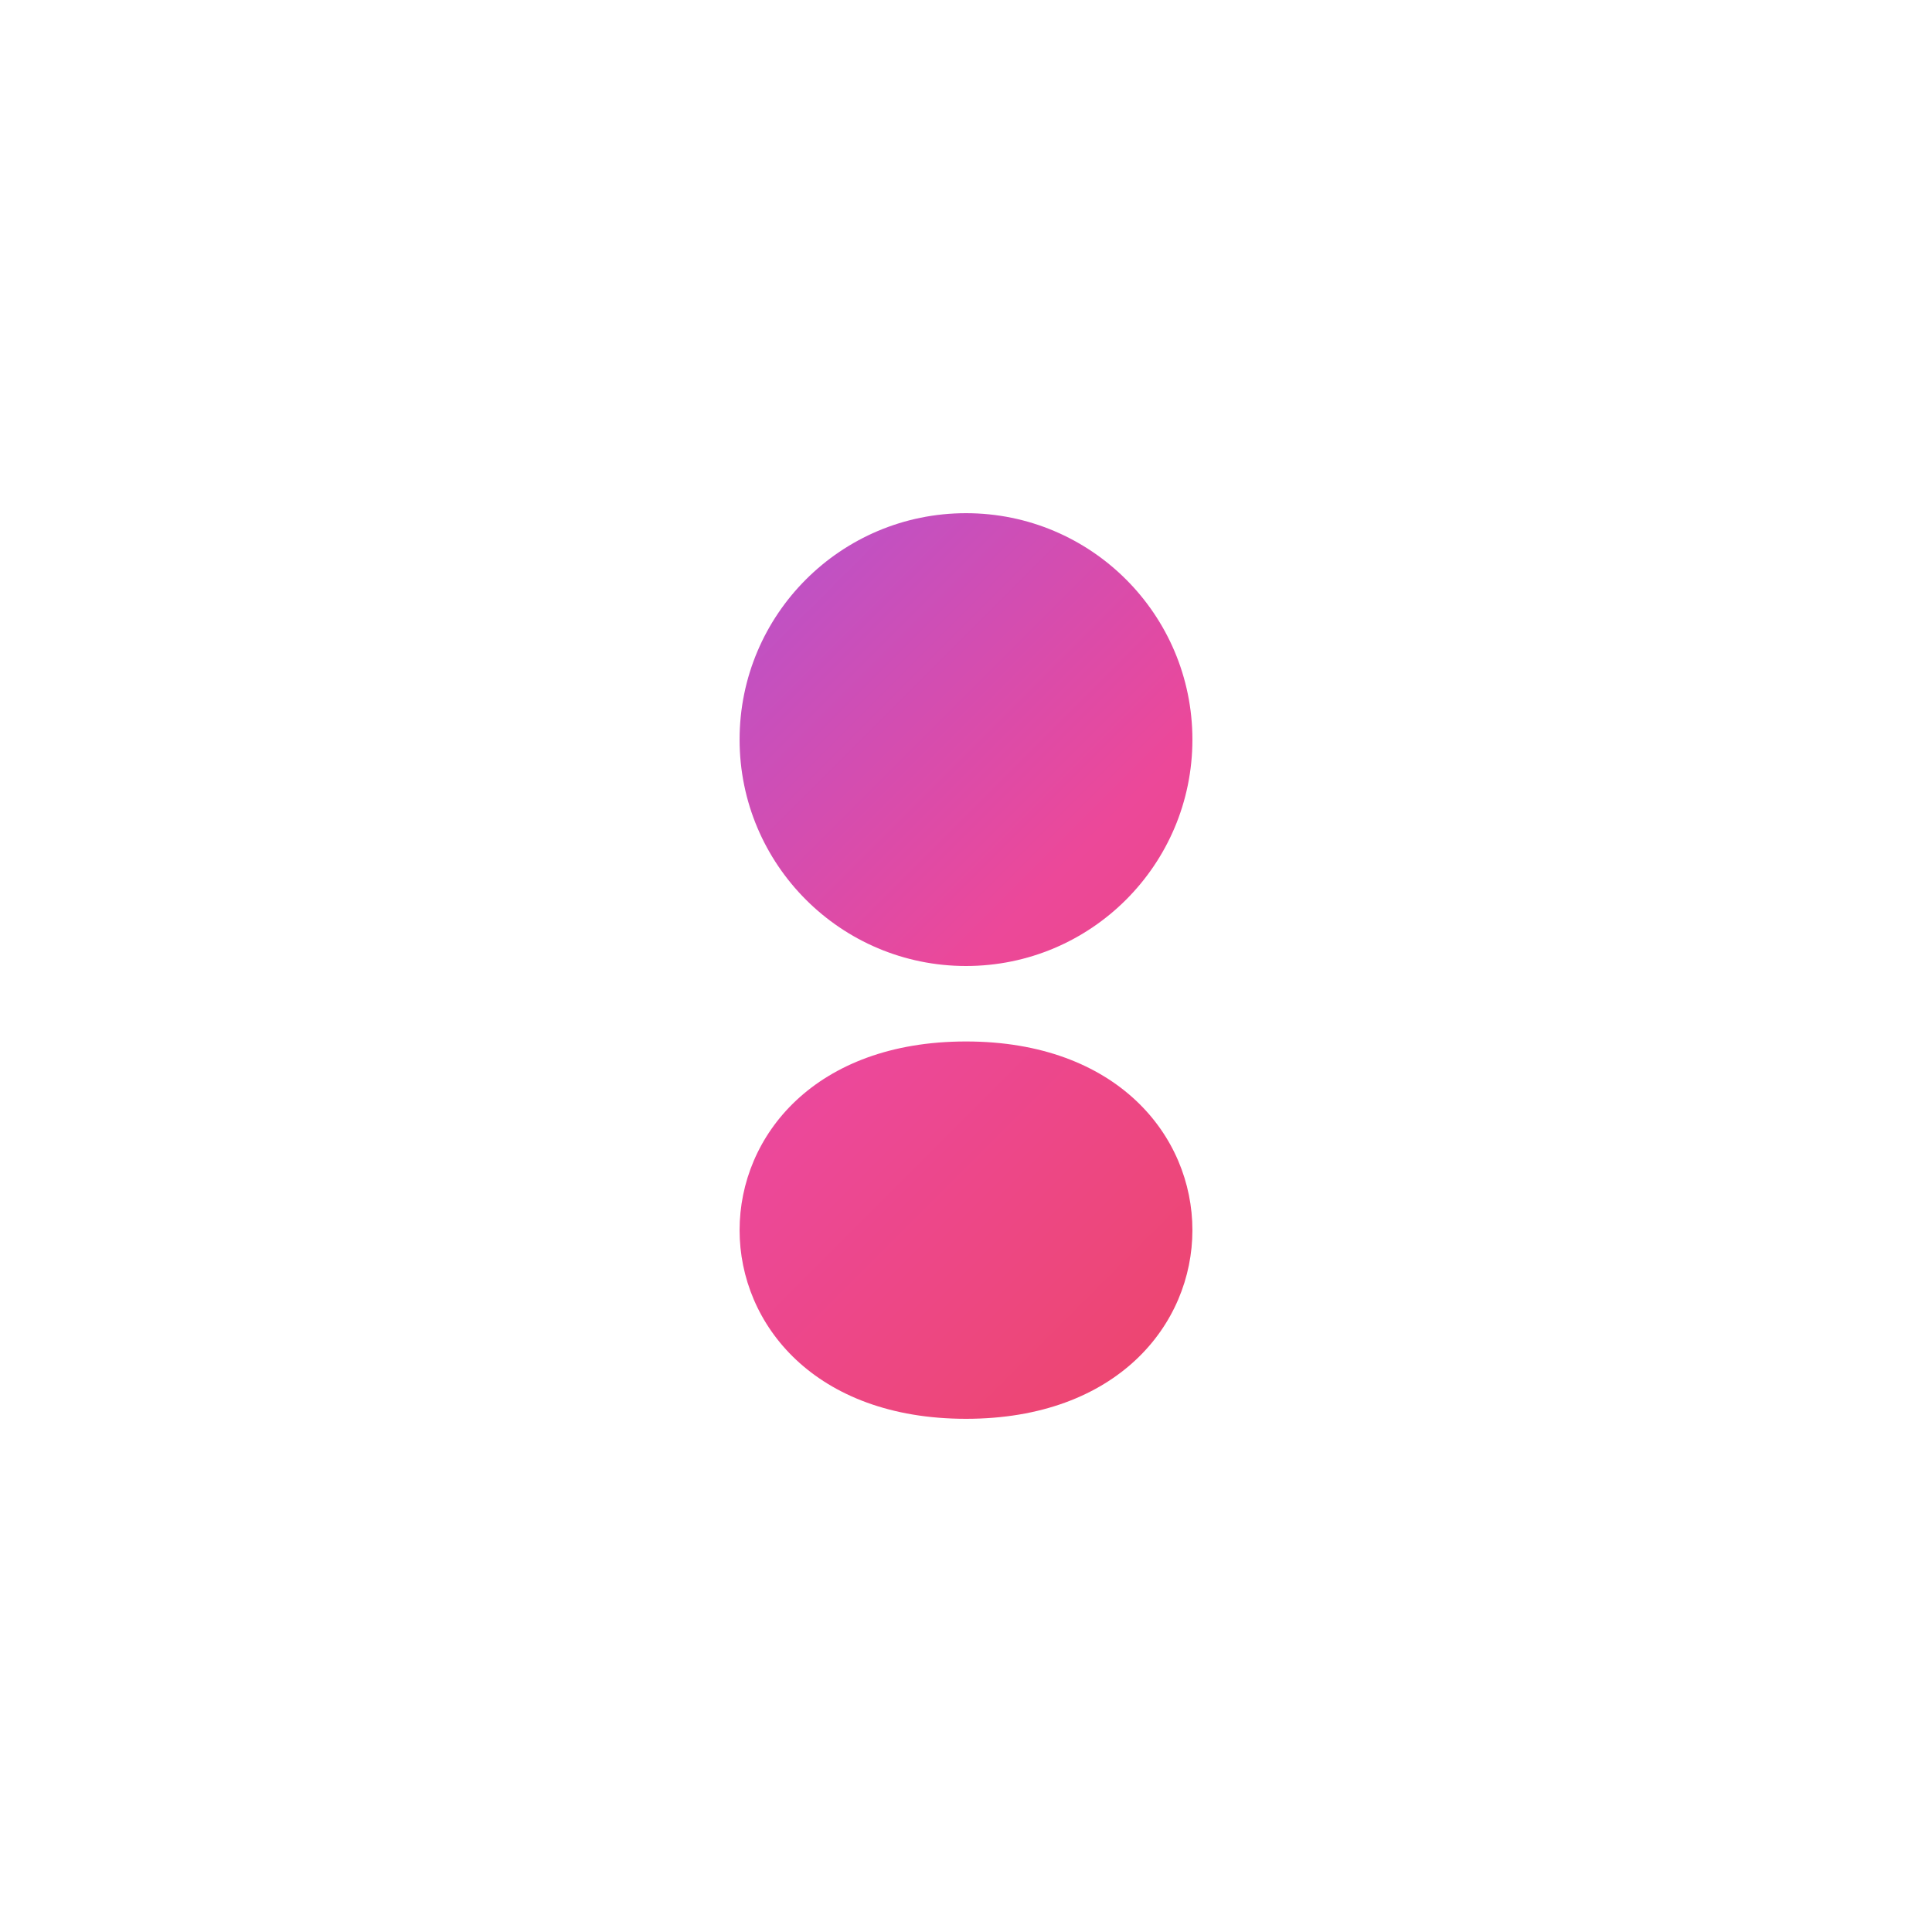<?xml version="1.0" encoding="UTF-8"?>
<svg width="512" height="512" viewBox="0 0 512 512" fill="none" xmlns="http://www.w3.org/2000/svg">
  <defs>
    <linearGradient id="iconGradient" x1="0" y1="0" x2="512" y2="512" gradientUnits="userSpaceOnUse">
      <stop offset="0%" stop-color="#8B5CF6"/>
      <stop offset="50%" stop-color="#EC4899"/>
      <stop offset="100%" stop-color="#EF4444"/>
    </linearGradient>
  </defs>

  <!-- Simple User Icon -->
  <g transform="translate(96, 96) scale(0.625)">
    <!-- Head -->
    <circle cx="256" cy="160" r="96" fill="url(#iconGradient)"/>
    
    <!-- Body -->
    <path d="M256 288 C 384 288, 384 448, 256 448 C 128 448, 128 288, 256 288" 
          fill="url(#iconGradient)"/>
  </g>
</svg> 